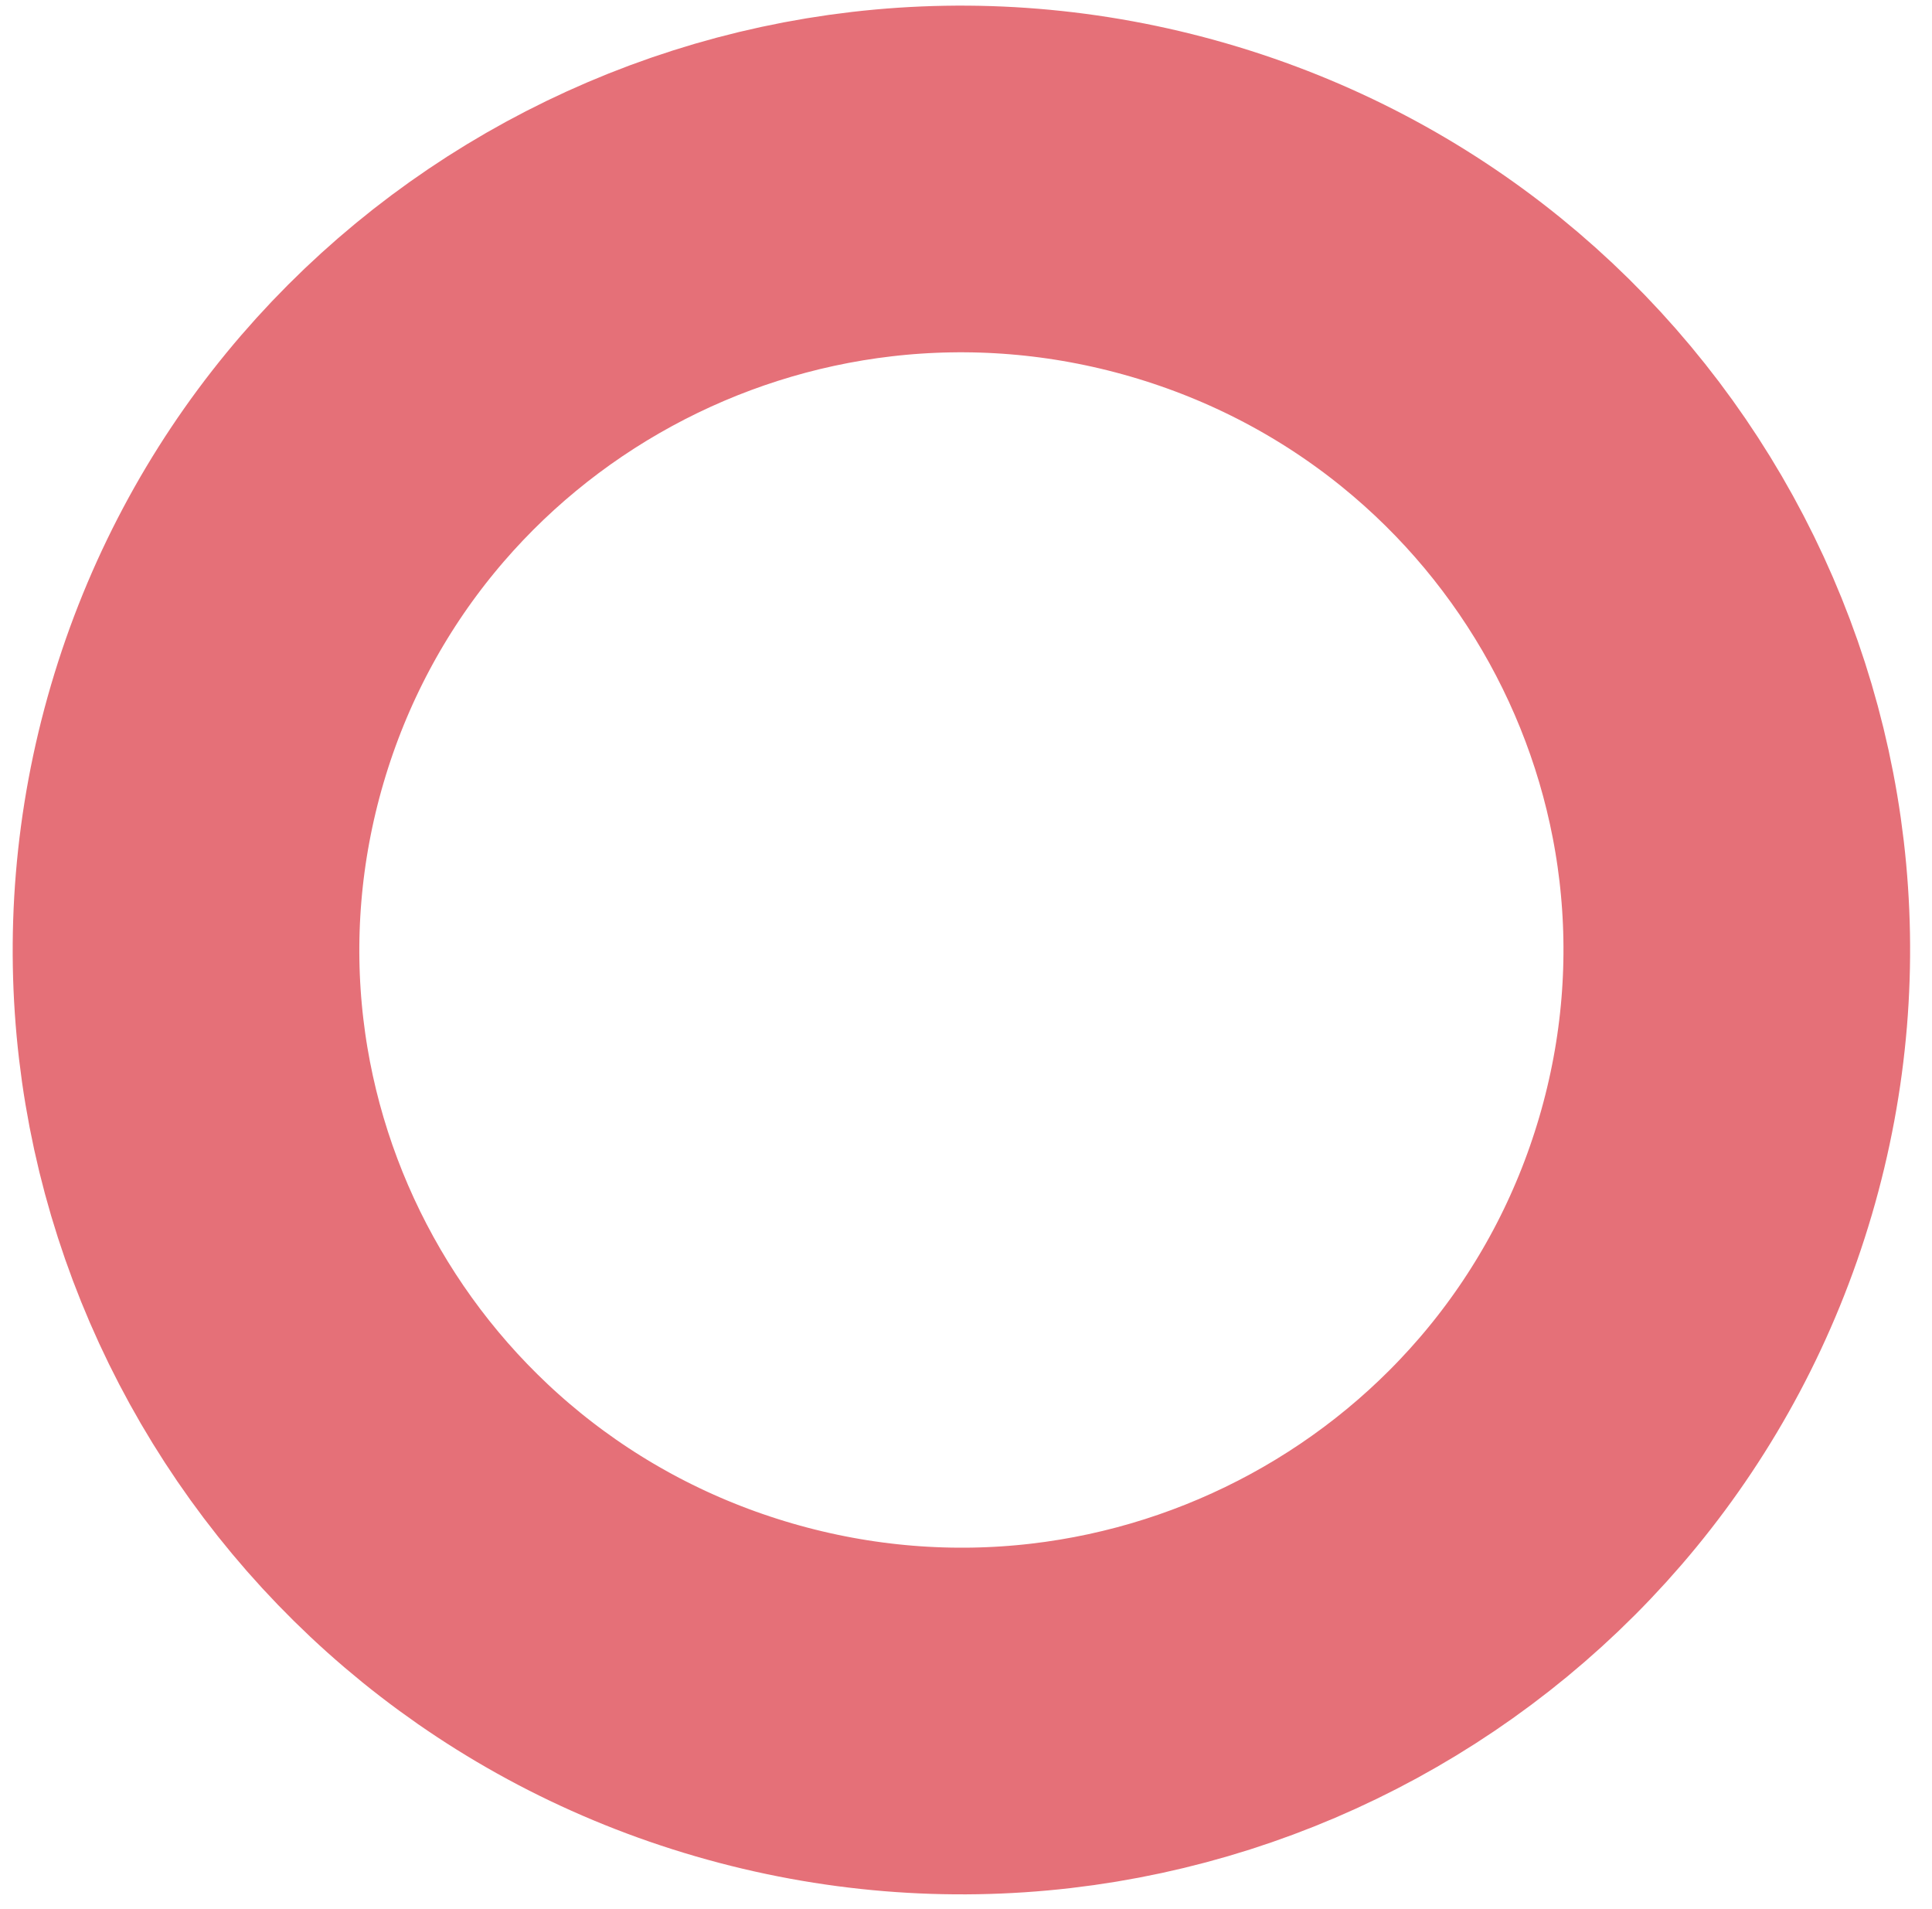 <svg xmlns="http://www.w3.org/2000/svg" width="84" height="83" viewBox="0 0 84 83" fill="none"><path id="Vector" d="M32.353 73.468C50.221 78.656 68.936 68.459 74.153 50.693C79.371 32.927 69.115 14.32 51.248 9.132C33.379 3.945 14.665 14.141 9.447 31.907C4.23 49.673 14.485 68.28 32.353 73.468Z" stroke="#E57078" stroke-width="15.071" stroke-miterlimit="10"></path></svg>